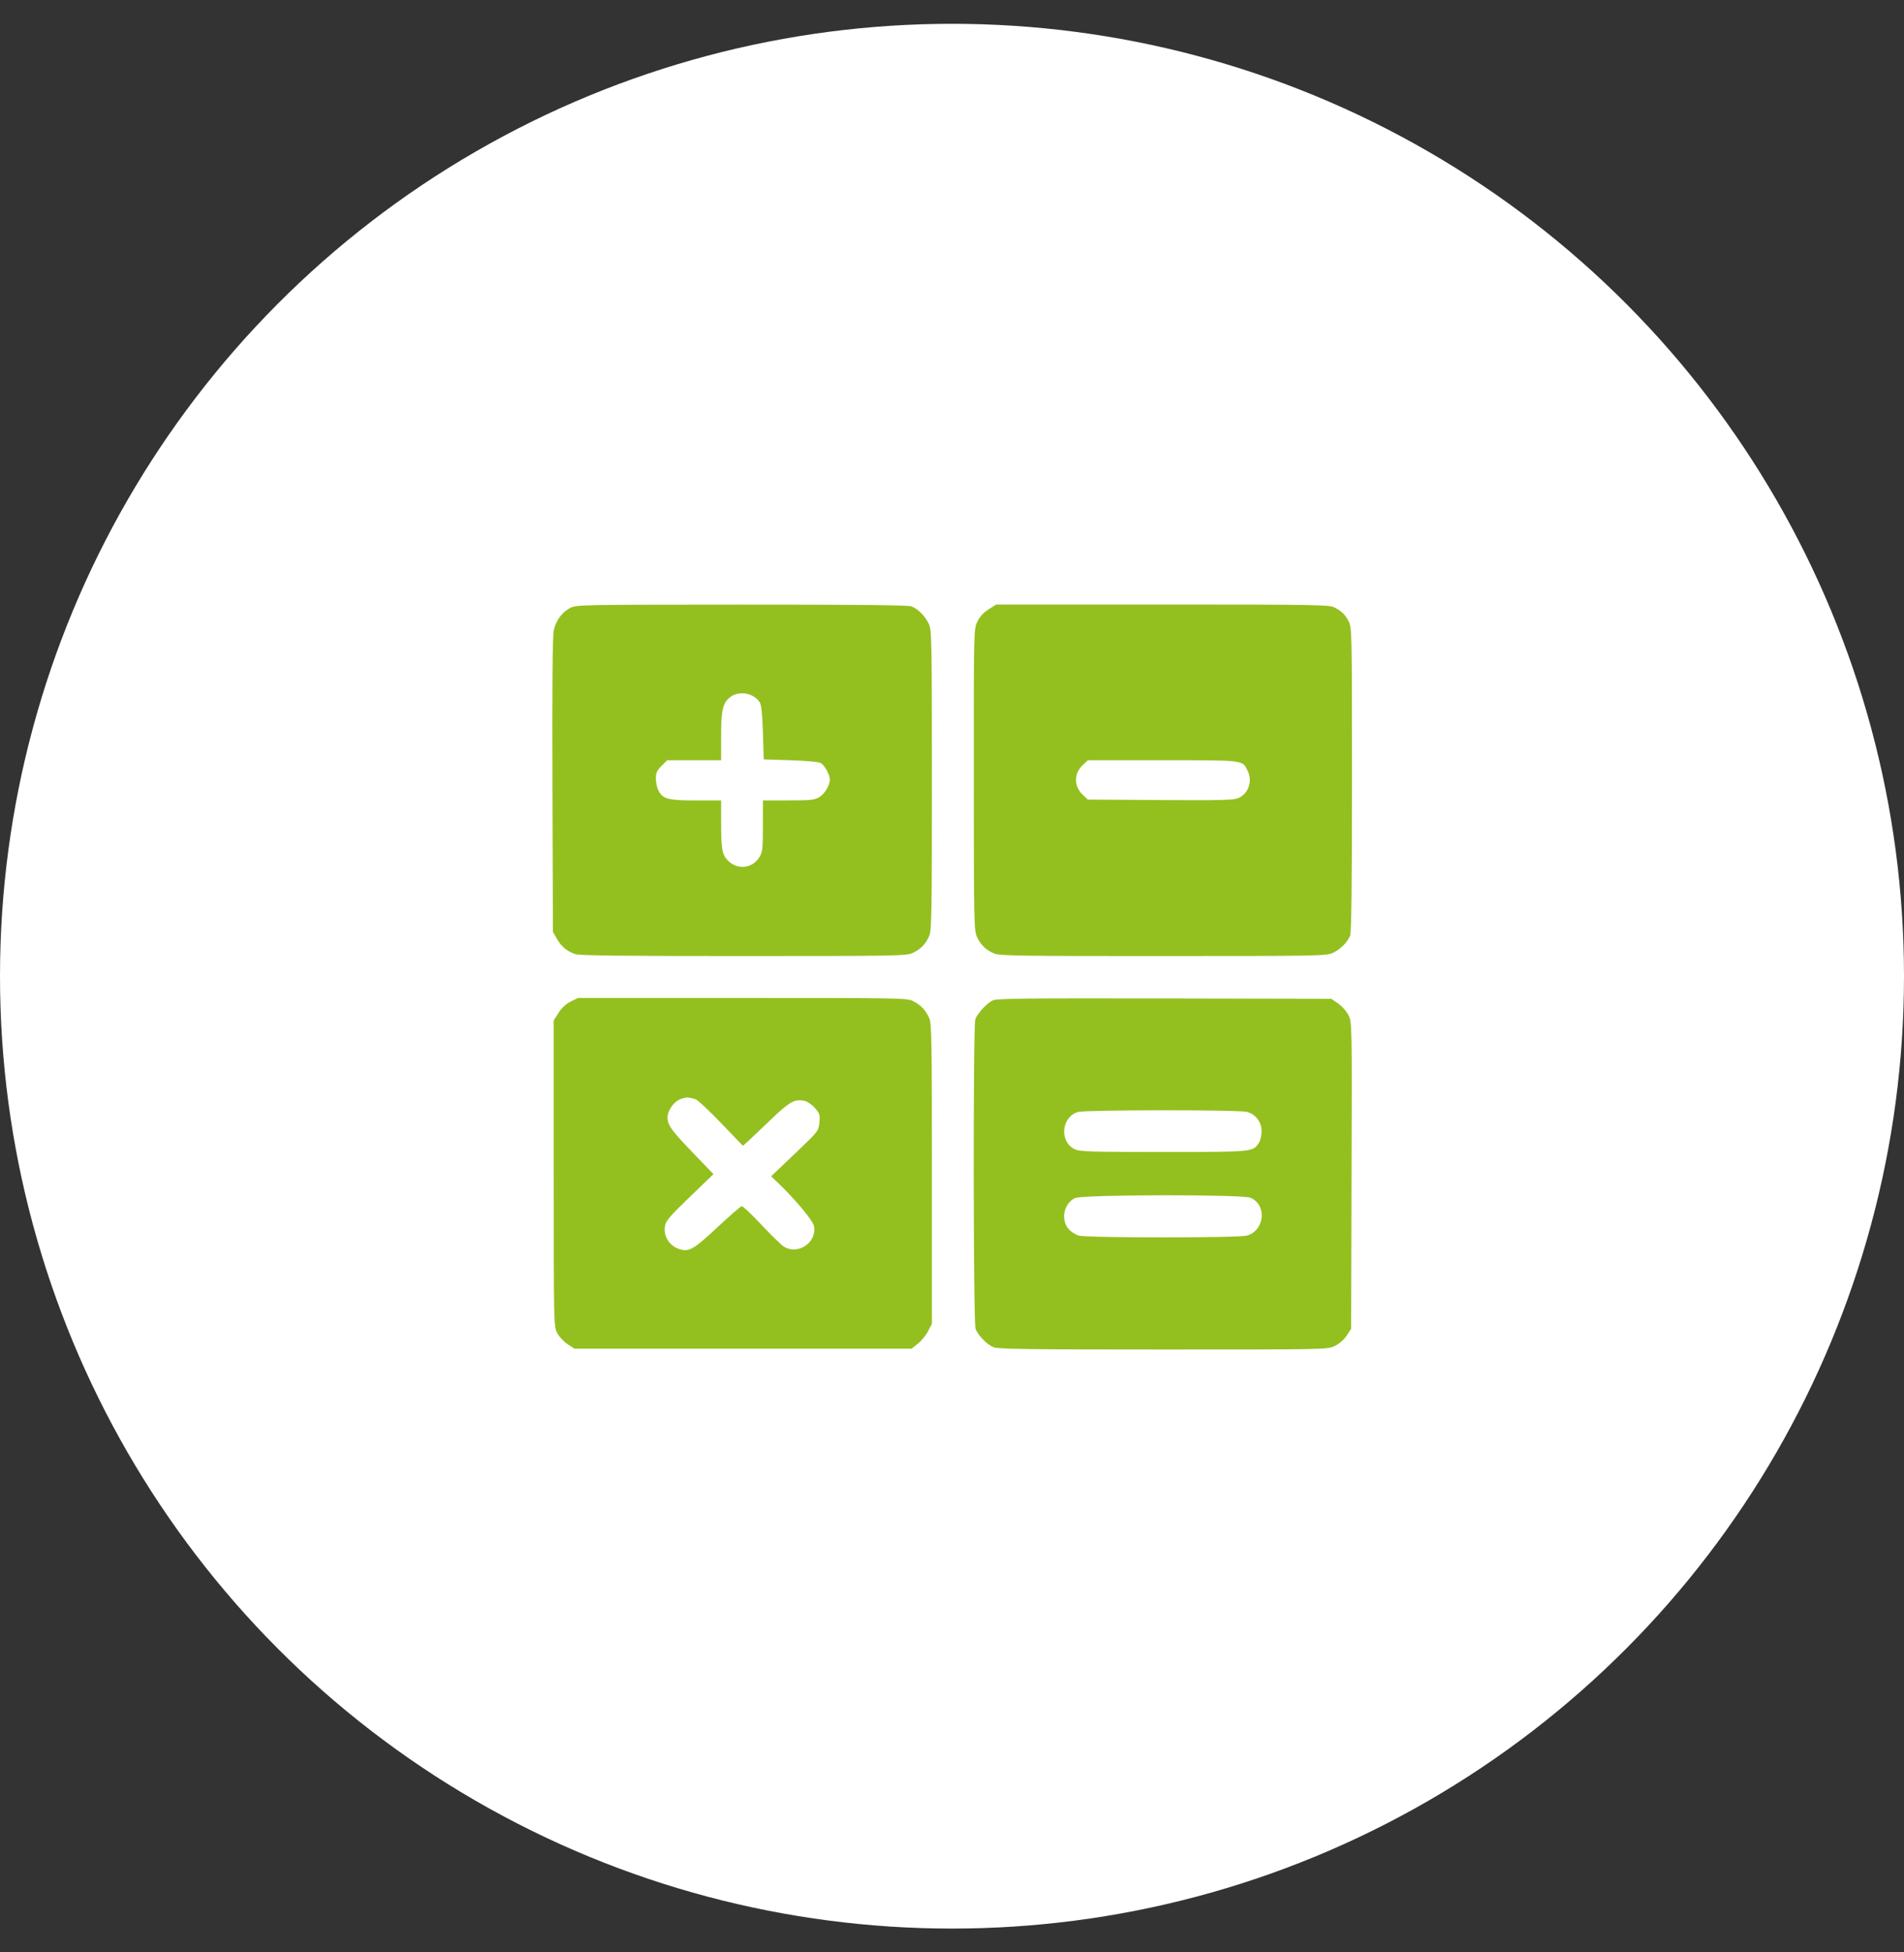 <?xml version="1.0" encoding="UTF-8"?> <svg xmlns="http://www.w3.org/2000/svg" width="40" height="41" viewBox="0 0 40 41" fill="none"><rect x="0" y="0" width="40" height="41" fill="#333333" stroke="none"/><circle cx="20" cy="20.5" r="20" fill="white"></circle><path fill-rule="evenodd" clip-rule="evenodd" d="M11.978 12.767C11.803 12.859 11.678 13.031 11.633 13.242C11.608 13.36 11.599 14.416 11.606 16.493L11.616 19.568L11.699 19.715C11.793 19.879 11.91 19.976 12.087 20.037C12.175 20.067 13.099 20.078 15.62 20.077C18.864 20.077 19.041 20.073 19.174 20.012C19.344 19.933 19.451 19.822 19.524 19.648C19.572 19.534 19.578 19.134 19.578 16.379C19.577 13.399 19.574 13.233 19.512 13.1C19.436 12.936 19.286 12.786 19.145 12.733C19.078 12.707 17.947 12.696 15.577 12.697C12.206 12.698 12.104 12.7 11.978 12.767ZM20.768 12.797C20.662 12.864 20.583 12.95 20.533 13.054C20.457 13.21 20.457 13.21 20.458 16.372C20.459 19.37 20.462 19.54 20.524 19.674C20.602 19.844 20.714 19.951 20.887 20.024C21.002 20.072 21.429 20.078 24.438 20.077C27.692 20.077 27.865 20.073 27.998 20.012C28.162 19.936 28.312 19.786 28.365 19.645C28.391 19.578 28.403 18.527 28.403 16.365C28.403 13.314 28.4 13.179 28.336 13.054C28.26 12.905 28.186 12.833 28.026 12.752C27.925 12.701 27.572 12.695 24.421 12.695H20.928L20.768 12.797ZM15.328 14.649C15.181 14.773 15.149 14.92 15.149 15.481L15.149 15.965H14.583H14.017L13.897 16.084C13.8 16.182 13.778 16.231 13.778 16.35C13.778 16.43 13.802 16.542 13.831 16.599C13.925 16.78 14.032 16.809 14.62 16.809H15.149L15.149 17.257C15.15 17.835 15.17 17.95 15.296 18.075C15.496 18.276 15.81 18.238 15.957 17.996C16.019 17.894 16.027 17.818 16.027 17.345L16.028 16.809L16.564 16.808C17.04 16.808 17.113 16.8 17.216 16.737C17.328 16.669 17.434 16.488 17.434 16.367C17.434 16.27 17.323 16.07 17.245 16.025C17.199 15.999 16.953 15.976 16.608 15.965L16.045 15.947L16.028 15.385C16.015 14.983 15.996 14.801 15.96 14.747C15.826 14.545 15.51 14.496 15.328 14.649ZM22.748 16.065C22.558 16.243 22.557 16.508 22.745 16.688L22.853 16.791L24.381 16.801C25.701 16.809 25.925 16.803 26.024 16.756C26.236 16.656 26.318 16.394 26.206 16.176C26.093 15.958 26.147 15.965 24.426 15.965H22.855L22.748 16.065ZM11.989 21.033C11.889 21.083 11.8 21.165 11.734 21.269L11.633 21.428V24.639C11.633 27.791 11.634 27.853 11.704 27.99C11.743 28.066 11.841 28.172 11.921 28.226L12.068 28.322H15.609H19.15L19.285 28.215C19.36 28.156 19.456 28.038 19.499 27.952L19.578 27.798V24.657C19.578 21.903 19.572 21.501 19.524 21.387C19.455 21.221 19.349 21.108 19.184 21.024C19.059 20.959 18.926 20.957 15.598 20.957L12.143 20.957L11.989 21.033ZM20.861 21.006C20.74 21.059 20.539 21.274 20.49 21.403C20.442 21.529 20.447 27.78 20.495 27.907C20.545 28.041 20.731 28.232 20.869 28.291C20.963 28.331 21.577 28.34 24.435 28.34C27.882 28.34 27.889 28.34 28.042 28.265C28.135 28.22 28.234 28.134 28.291 28.048L28.385 27.906L28.394 24.69C28.404 21.509 28.403 21.472 28.332 21.325C28.291 21.24 28.197 21.133 28.114 21.075L27.969 20.975L24.468 20.967C21.628 20.961 20.947 20.968 20.861 21.006ZM14.306 23.078C14.16 23.128 14.024 23.315 14.024 23.467C14.024 23.627 14.109 23.744 14.573 24.225L14.989 24.657L14.491 25.136C14.076 25.535 13.989 25.637 13.97 25.744C13.93 25.966 14.074 26.183 14.302 26.24C14.485 26.287 14.588 26.224 15.067 25.777C15.329 25.533 15.56 25.332 15.583 25.329C15.605 25.326 15.79 25.5 15.992 25.716C16.195 25.931 16.405 26.137 16.458 26.172C16.752 26.37 17.166 26.097 17.101 25.749C17.079 25.632 16.703 25.181 16.329 24.825L16.2 24.702L16.699 24.227C17.195 23.754 17.197 23.751 17.214 23.573C17.229 23.411 17.221 23.383 17.12 23.268C17.059 23.198 16.962 23.131 16.905 23.119C16.698 23.073 16.59 23.132 16.205 23.501C16.001 23.697 15.783 23.903 15.721 23.96L15.608 24.062L15.148 23.584C14.895 23.32 14.654 23.095 14.611 23.083C14.451 23.037 14.425 23.037 14.306 23.078ZM22.649 23.351C22.296 23.453 22.25 23.977 22.579 24.134C22.686 24.185 22.903 24.191 24.446 24.191C26.334 24.191 26.321 24.193 26.446 24.001C26.478 23.952 26.504 23.842 26.504 23.756C26.504 23.561 26.382 23.401 26.194 23.349C26.031 23.304 22.806 23.306 22.649 23.351ZM22.582 25.16C22.35 25.275 22.28 25.607 22.446 25.805C22.495 25.864 22.594 25.928 22.666 25.948C22.841 25.997 26.02 25.997 26.194 25.948C26.571 25.843 26.622 25.301 26.27 25.153C26.091 25.079 22.735 25.085 22.582 25.16Z" fill="#93C01F"></path></svg> 